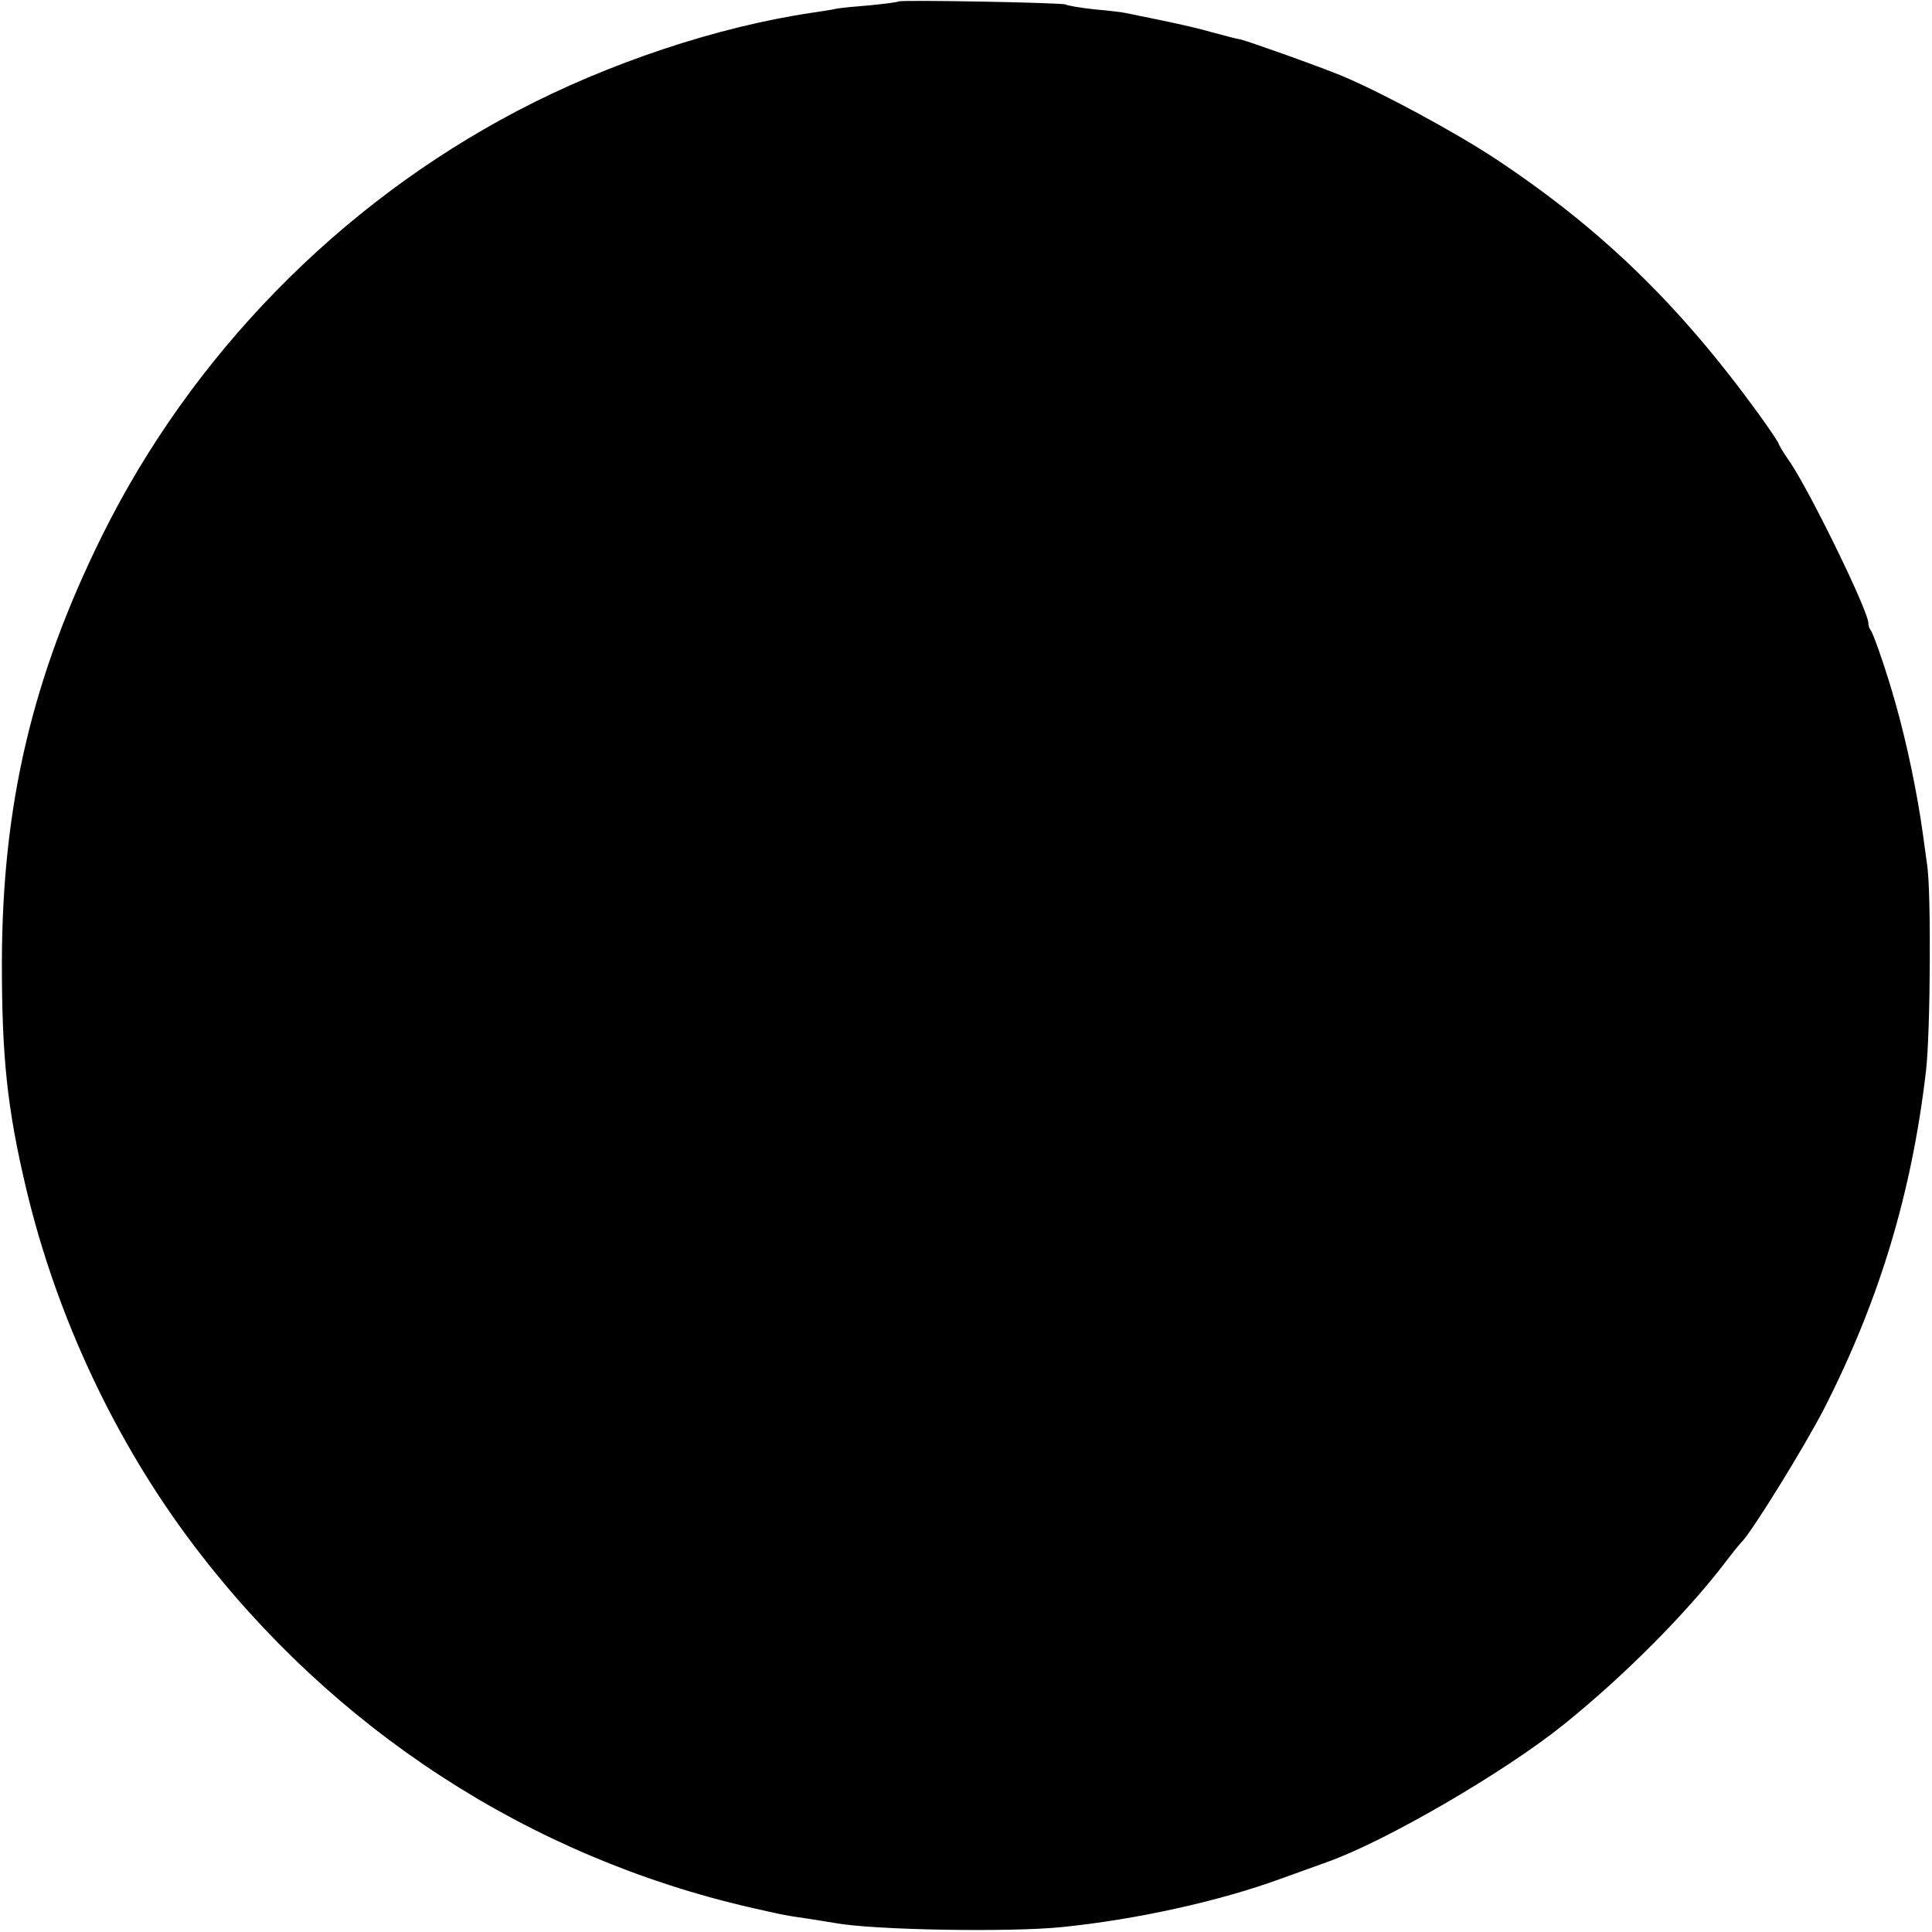 <svg height="516pt" preserveAspectRatio="xMidYMid meet" viewBox="0 0 516 516" width="516pt" xmlns="http://www.w3.org/2000/svg"><path d="m2399 5156c-2-2-35-6-74-10-38-3-79-7-90-9-11-3-41-7-66-11-251-37-544-134-789-263-476-250-869-653-1107-1133-187-378-267-719-268-1140 0-254 14-390 65-605 81-341 238-676 448-953 372-491 895-831 1488-967 84-19 86-20 149-29 28-4 61-10 75-12 102-19 467-25 605-11 199 20 421 69 585 129 47 17 103 37 125 45 155 55 472 239 630 366 162 130 331 300 435 437 19 25 37 47 40 50 23 19 171 258 223 360 147 289 233 574 271 900 12 105 14 481 3 550-2 14-7 50-11 80-15 110-43 244-73 350-23 83-60 190-67 197-3 4-6 12-6 19 0 32-154 348-210 431-17 24-30 46-30 49 0 2-23 37-52 77-211 291-419 494-704 683-106 70-302 176-409 221-63 26-251 93-273 98-9 1-42 10-72 18-30 9-91 23-135 32s-88 18-97 20-48 7-85 10c-37 4-72 10-77 13-9 5-442 13-447 8z" transform="matrix(.1 0 0 -.1 0 516)"/></svg>